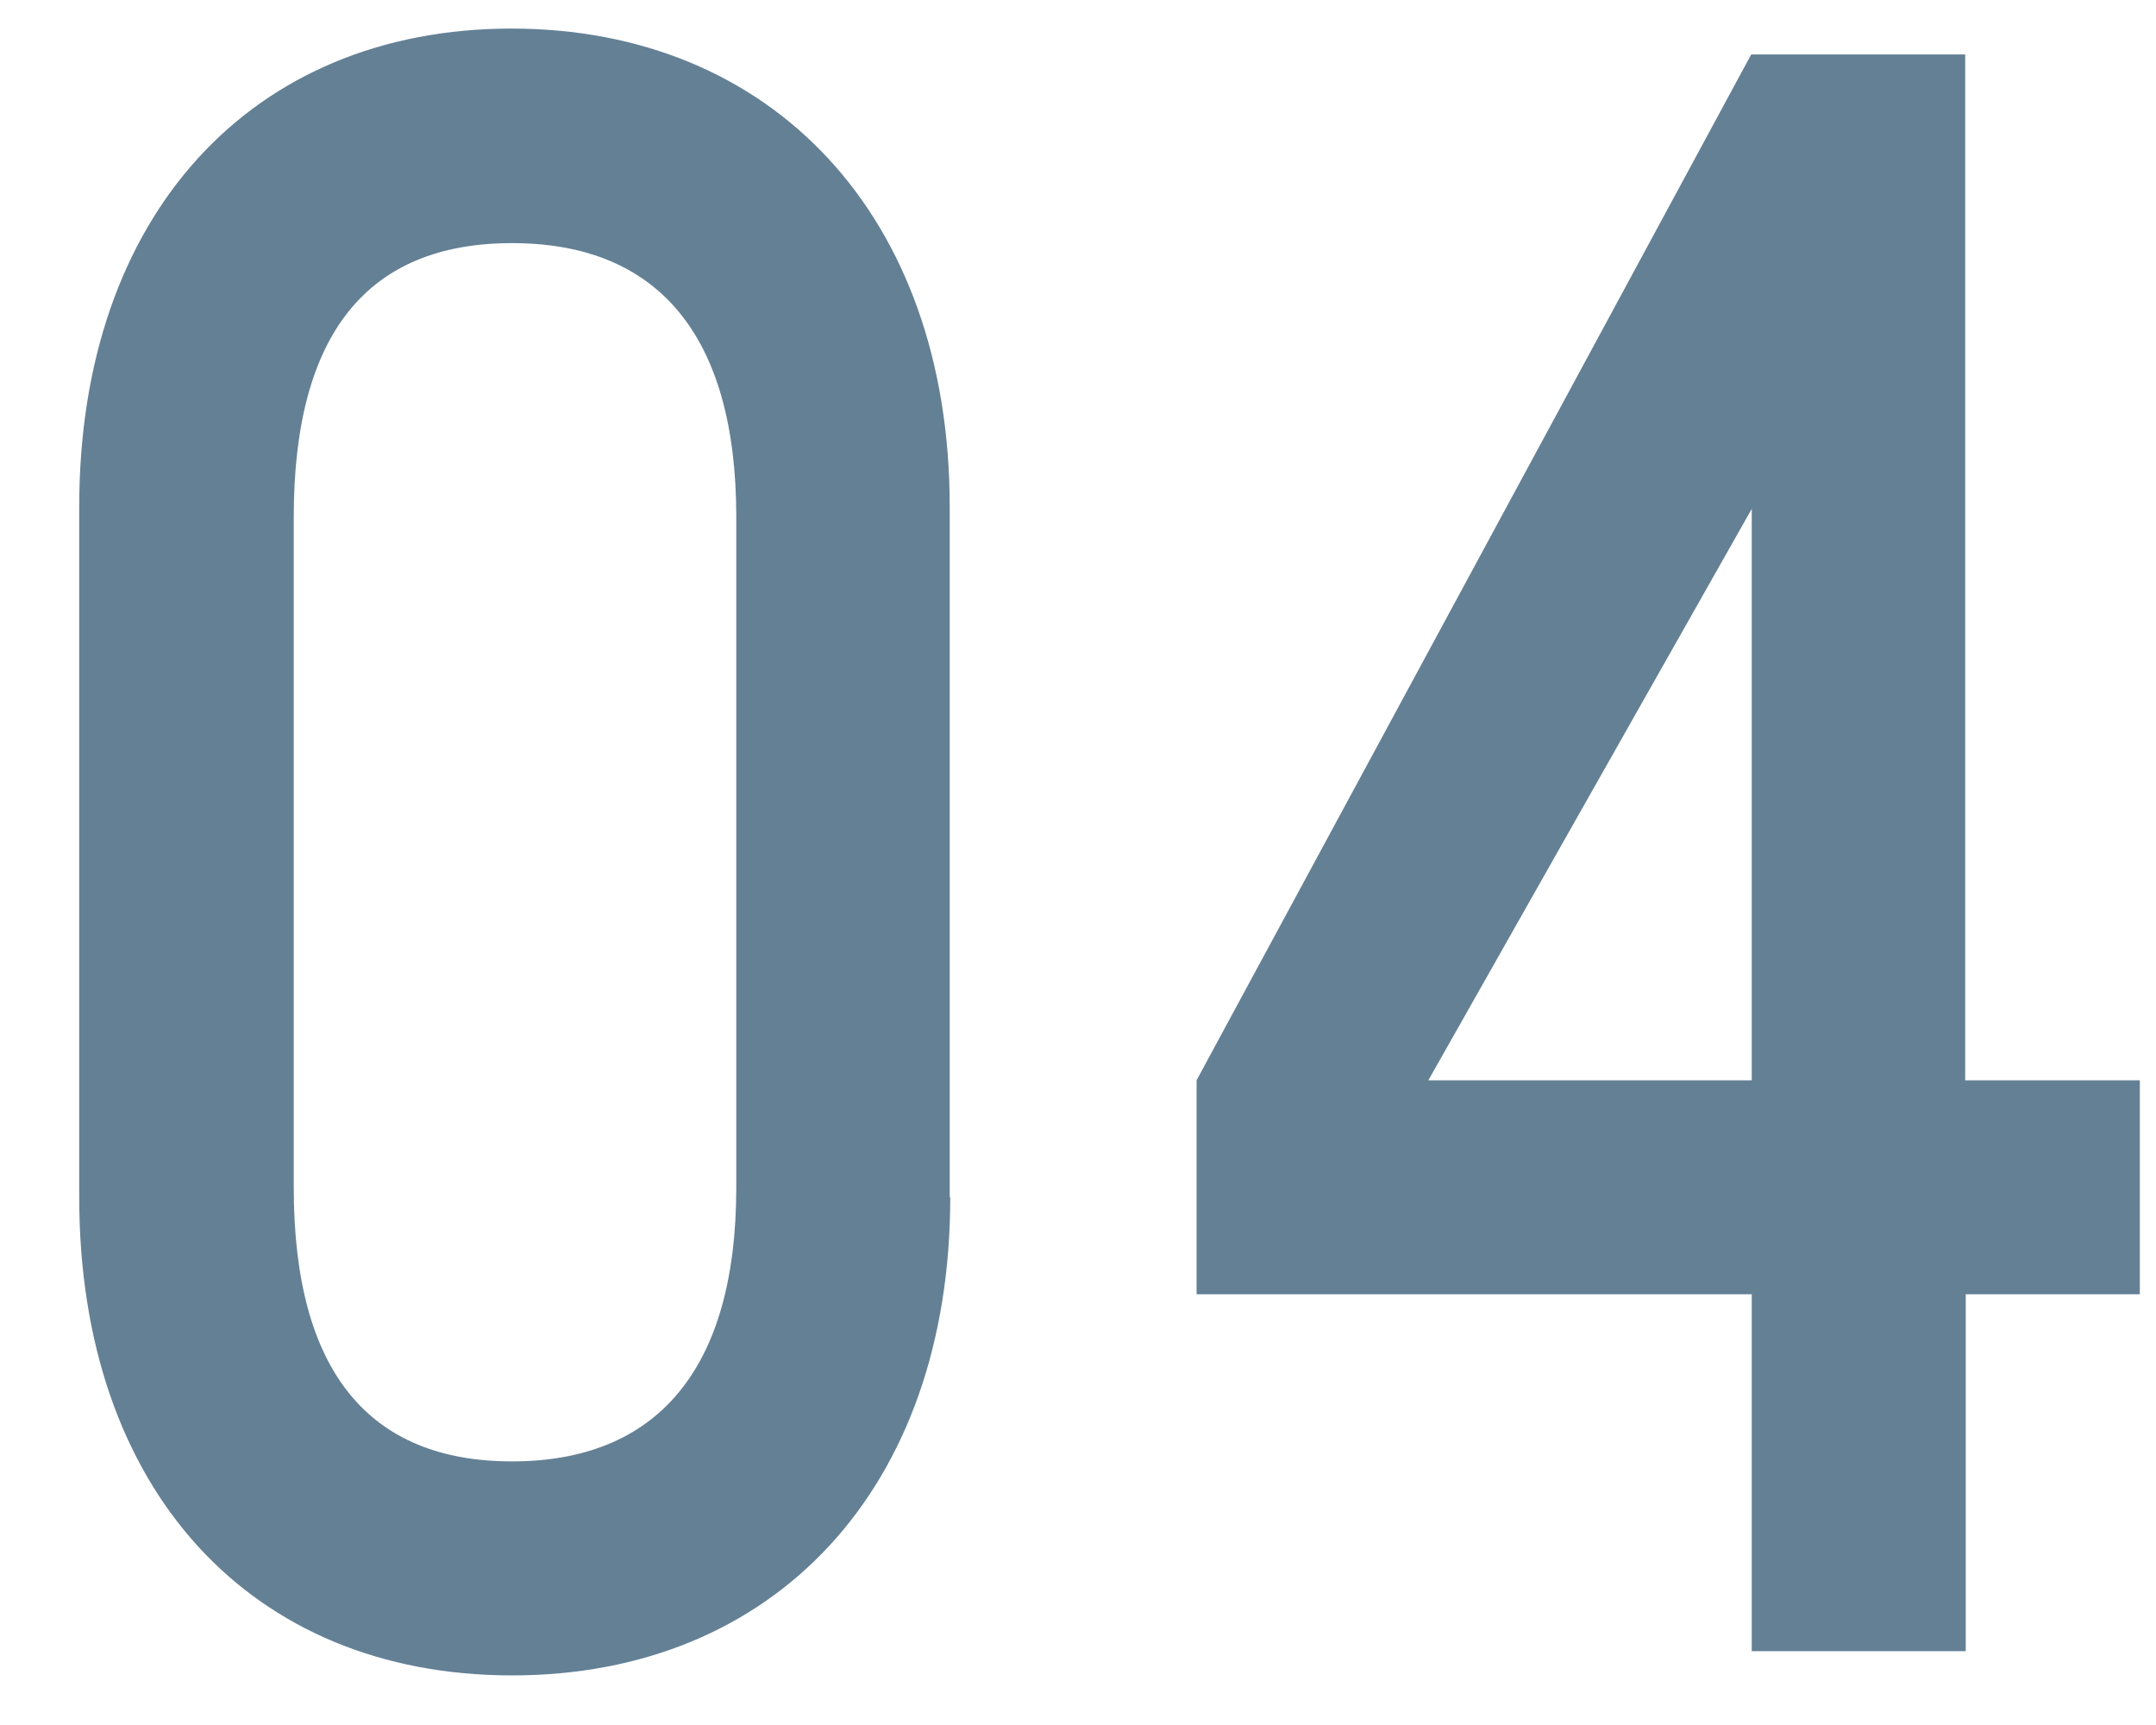 <?xml version="1.0" encoding="UTF-8"?><svg id="_レイヤー_2" xmlns="http://www.w3.org/2000/svg" viewBox="0 0 40 32"><g id="DESIGN"><g><g><path d="m17.63,22.21c0,5.41-3.27,8.87-8.13,8.87S1.47,27.62,1.47,22.21v-12.81C1.47,3.99,4.67.53,9.49.53s8.13,3.46,8.13,8.87v12.81Zm-3.97-12.62c0-3.39-1.47-5.08-4.16-5.08s-4.05,1.69-4.05,5.08v12.44c0,3.42,1.4,5.08,4.05,5.08s4.16-1.66,4.16-5.08v-12.44Z" style="fill:#648095;"/><path d="m39.71,24.01h-3.24v6.62h-3.97v-6.62h-10.3v-3.97L32.49,1.01h3.97v19.03h3.24v3.97Zm-7.21-3.97v-10.6l-6,10.6h6Z" style="fill:#648095;"/></g><rect width="40" height="32" style="fill:none;"/></g></g></svg>
